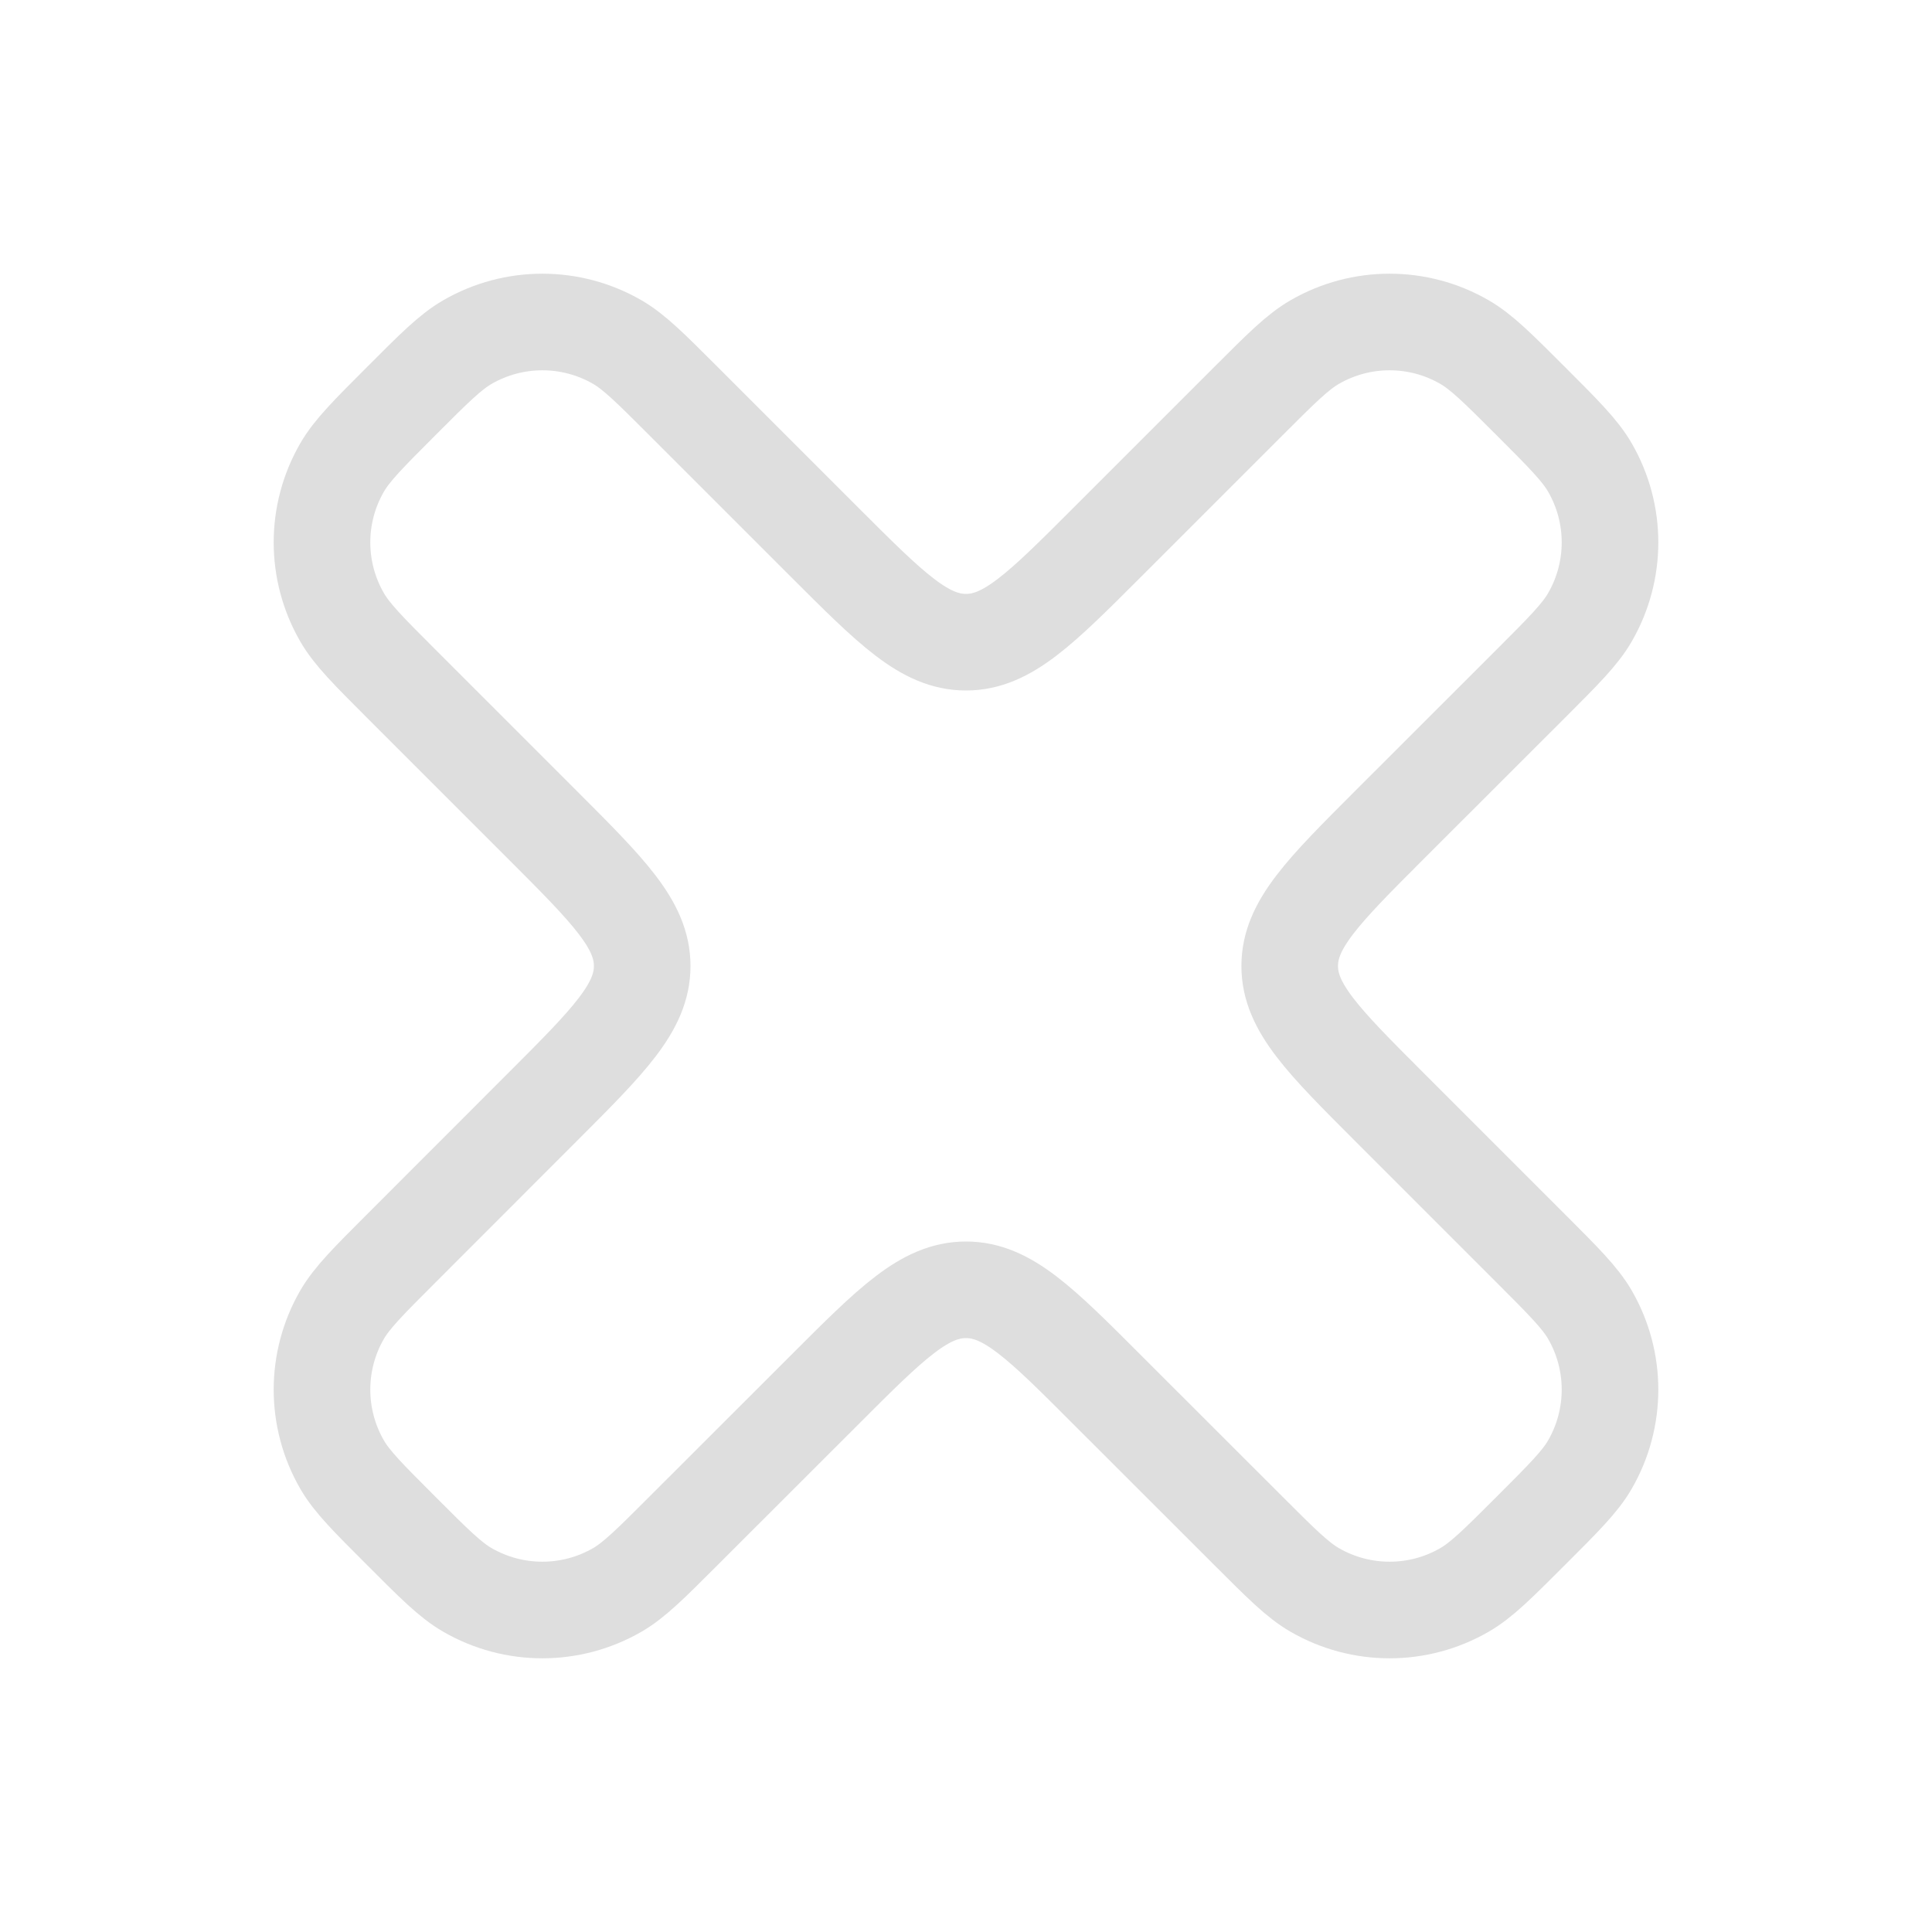 <?xml version="1.0" encoding="UTF-8"?> <svg xmlns="http://www.w3.org/2000/svg" width="20" height="20" viewBox="0 0 20 20" fill="none"><path d="M14.385 8.538L15.847 7.077C16.187 6.737 16.357 6.567 16.459 6.39C16.736 5.91 16.736 5.319 16.459 4.84C16.357 4.663 16.187 4.493 15.847 4.153C15.507 3.813 15.337 3.643 15.16 3.541C14.681 3.264 14.089 3.264 13.61 3.541C13.433 3.643 13.263 3.813 12.923 4.153L11.461 5.615C10.772 6.304 10.428 6.648 10 6.648C9.572 6.648 9.227 6.304 8.538 5.615L7.076 4.153C6.736 3.813 6.566 3.643 6.39 3.541C5.91 3.264 5.319 3.264 4.839 3.541C4.662 3.643 4.492 3.813 4.153 4.153C3.813 4.493 3.643 4.663 3.541 4.84C3.264 5.319 3.264 5.91 3.541 6.39C3.643 6.567 3.813 6.737 4.153 7.077L5.614 8.538C6.303 9.227 6.648 9.572 6.648 10C6.648 10.428 6.303 10.773 5.614 11.462L4.153 12.924C3.813 13.264 3.643 13.434 3.541 13.61C3.264 14.09 3.264 14.681 3.541 15.161C3.643 15.338 3.813 15.507 4.153 15.847C4.492 16.187 4.662 16.357 4.839 16.459C5.319 16.736 5.91 16.736 6.39 16.459C6.566 16.357 6.736 16.187 7.076 15.847L8.538 14.386C9.227 13.696 9.572 13.352 10 13.352C10.428 13.352 10.772 13.696 11.461 14.386L12.923 15.847C13.263 16.187 13.433 16.357 13.61 16.459C14.089 16.736 14.681 16.736 15.16 16.459C15.337 16.357 15.507 16.187 15.847 15.847C16.187 15.507 16.357 15.338 16.459 15.161C16.736 14.681 16.736 14.09 16.459 13.61C16.357 13.434 16.187 13.264 15.847 12.924L14.385 11.462C13.696 10.773 13.351 10.428 13.351 10C13.351 9.572 13.696 9.227 14.385 8.538Z" stroke="#DEDEDE" stroke-linejoin="round"></path></svg> 